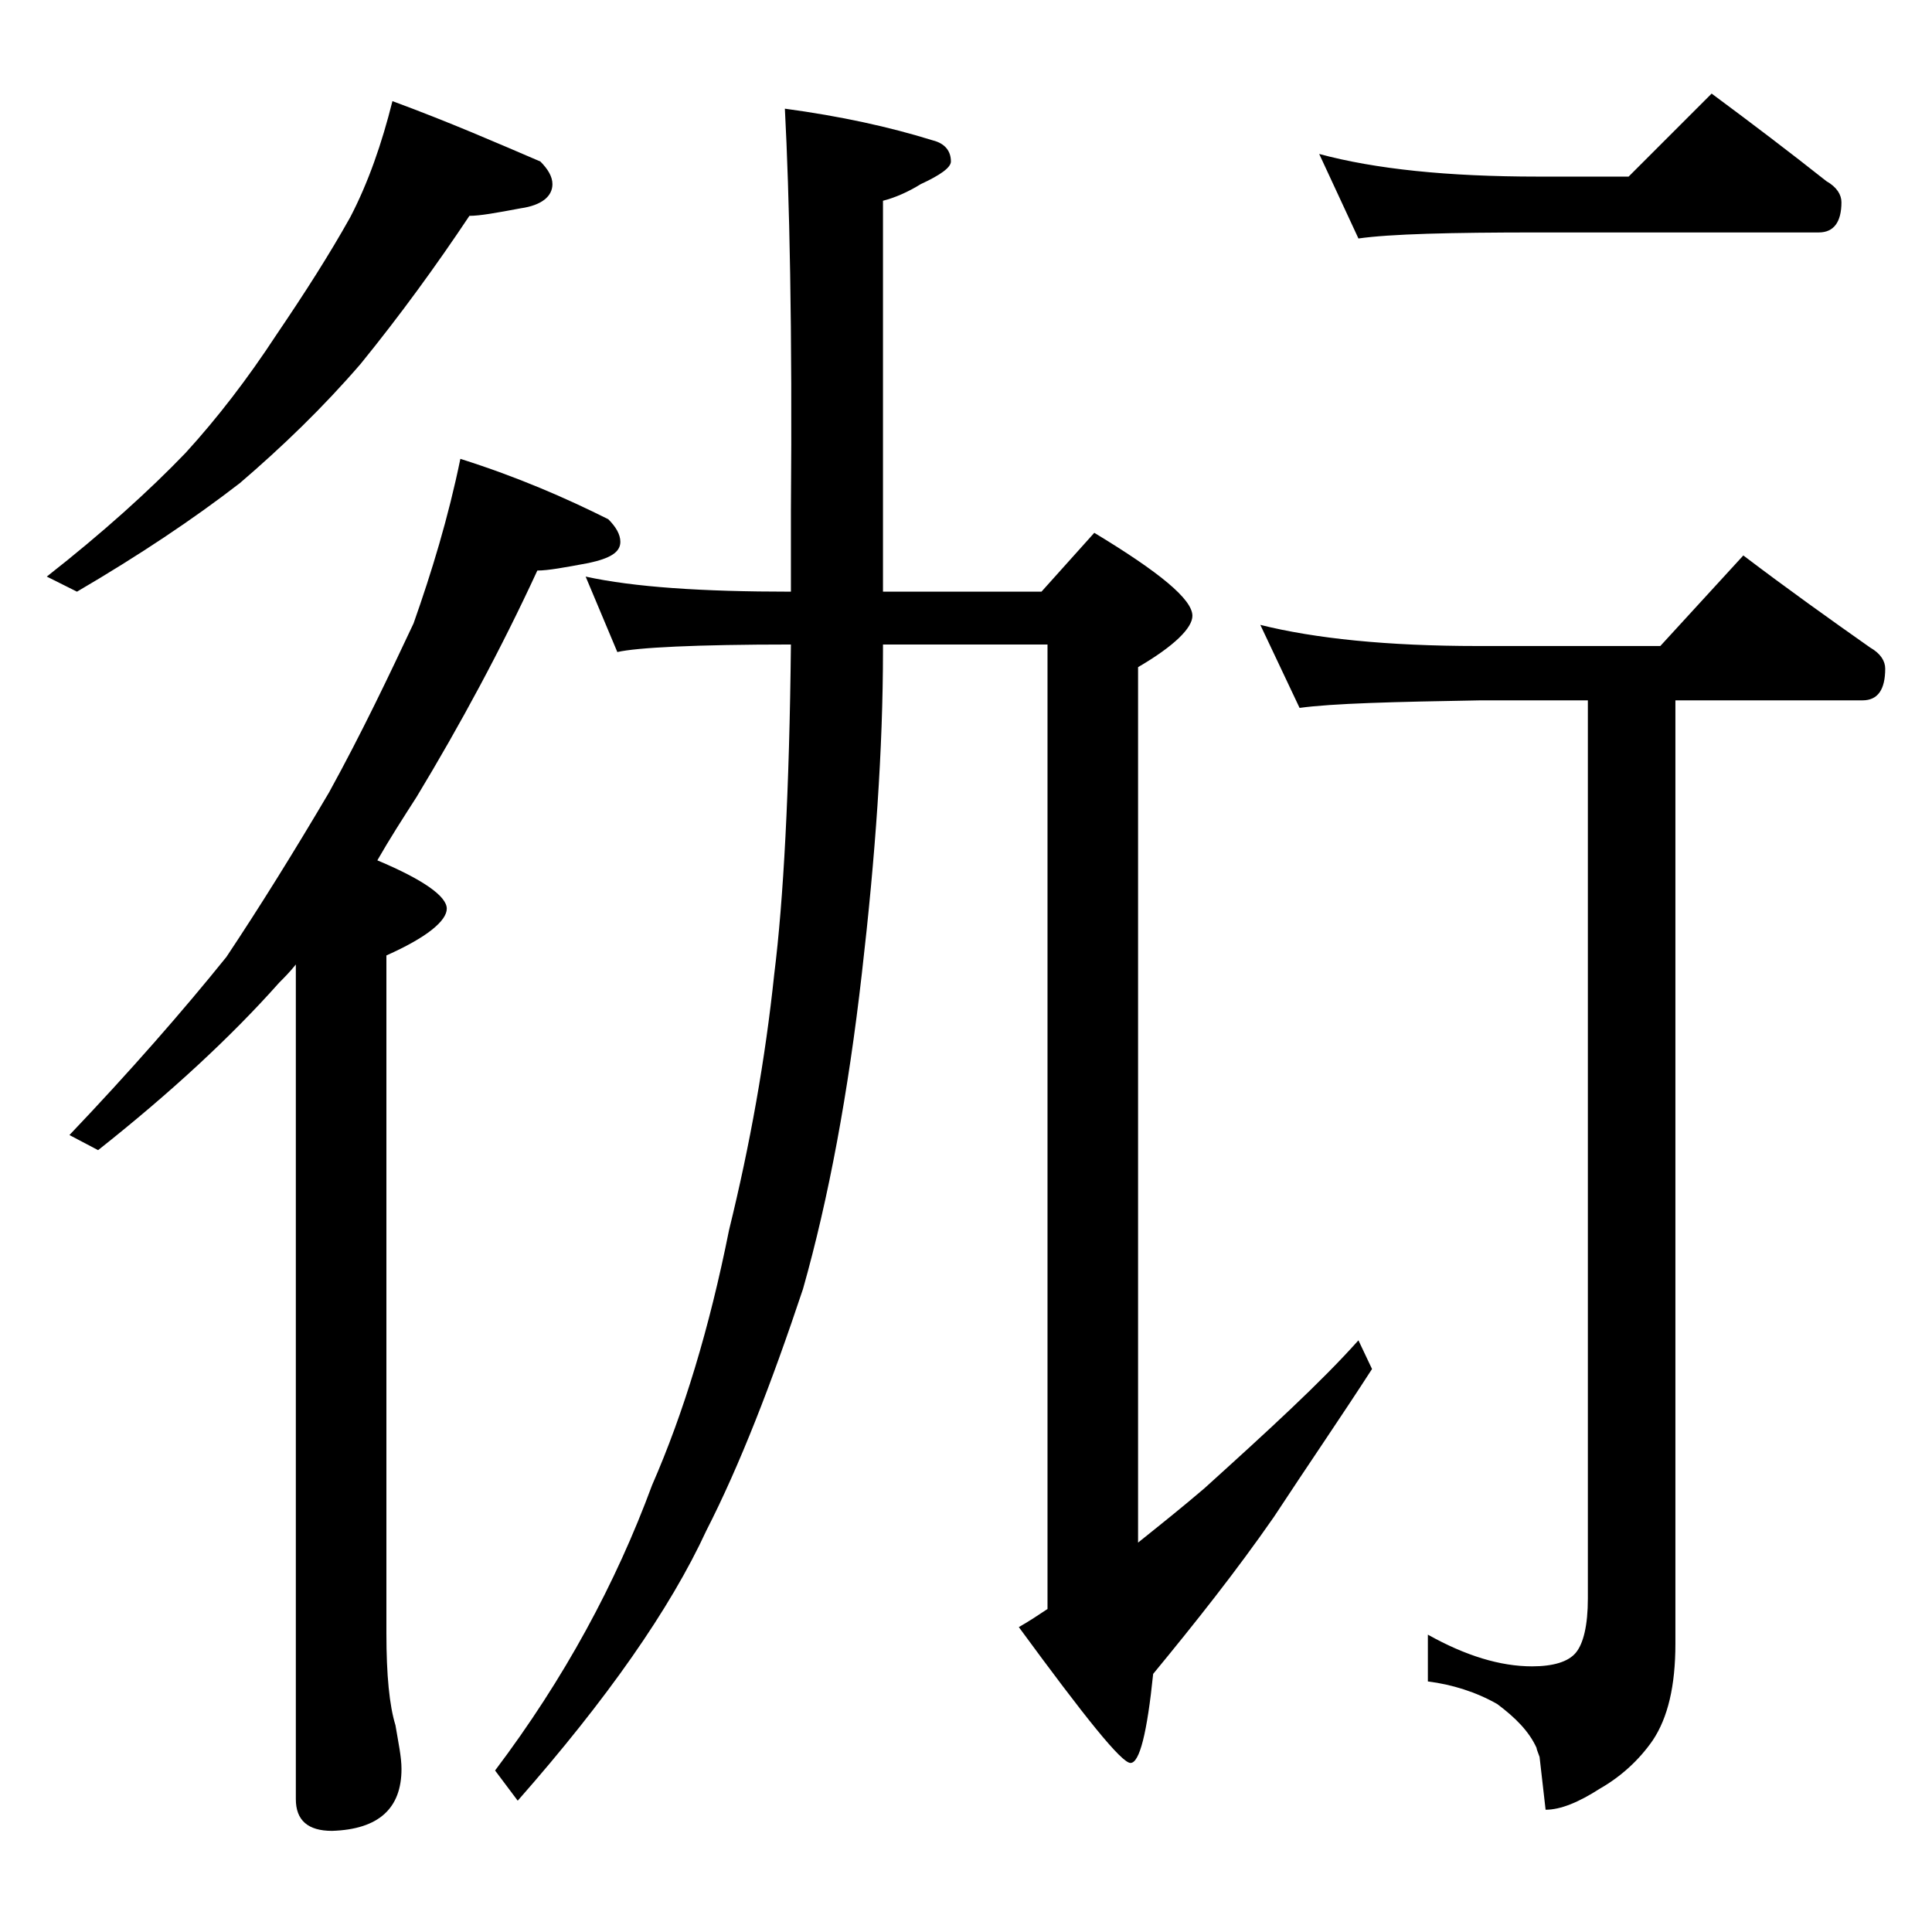 <?xml version="1.0" encoding="utf-8"?>
<!-- Generator: Adobe Illustrator 18.0.0, SVG Export Plug-In . SVG Version: 6.00 Build 0)  -->
<!DOCTYPE svg PUBLIC "-//W3C//DTD SVG 1.1//EN" "http://www.w3.org/Graphics/SVG/1.1/DTD/svg11.dtd">
<svg version="1.1" id="Layer_1" xmlns="http://www.w3.org/2000/svg" xmlns:xlink="http://www.w3.org/1999/xlink" x="0px" y="0px"
	 viewBox="0 0 128 128" enable-background="new 0 0 128 128" xml:space="preserve">
<path d="M26,6.7c3.8,1.4,7,2.8,9.8,4c0.5,0.5,0.8,1,0.8,1.5c0,0.8-0.7,1.4-2.1,1.6c-1.6,0.3-2.7,0.5-3.4,0.5
	c-2.2,3.3-4.6,6.6-7.2,9.8c-2.5,2.9-5.2,5.5-8,7.9c-3.1,2.4-6.7,4.8-10.8,7.2l-2-1c3.7-2.9,6.8-5.7,9.2-8.2c2.1-2.3,4.1-4.9,6-7.8
	c1.9-2.8,3.5-5.3,4.9-7.8C24.4,12.1,25.3,9.5,26,6.7z M30.5,30.4c3.8,1.2,7,2.6,9.8,4c0.5,0.5,0.8,1,0.8,1.5c0,0.7-0.7,1.1-2.1,1.4
	c-1.6,0.3-2.7,0.5-3.4,0.5c-2.4,5.2-5.1,10.2-8,15c-0.9,1.4-1.8,2.8-2.6,4.2c3.1,1.3,4.6,2.4,4.6,3.2c0,0.8-1.3,1.9-4,3.1v44.9
	c0,2.8,0.2,4.8,0.6,6.1c0.2,1.2,0.4,2.1,0.4,2.9c0,2.6-1.5,4-4.6,4.1c-1.6,0-2.4-0.7-2.4-2.1V63.9c-0.4,0.5-0.8,0.9-1.1,1.2
	c-3.2,3.6-7.2,7.3-12,11.1l-1.9-1C8.6,71,12.1,67,15,63.4c2.2-3.3,4.5-7,6.8-10.9c2.2-4,4-7.8,5.6-11.2
	C28.6,37.9,29.7,34.3,30.5,30.4z M52,7.2c3.7,0.5,6.9,1.2,9.8,2.1c0.8,0.2,1.2,0.7,1.2,1.4c0,0.4-0.7,0.9-2,1.5
	c-0.8,0.5-1.7,0.9-2.5,1.1v25.9H69l3.5-3.9c4.3,2.6,6.5,4.4,6.5,5.5c0,0.8-1.2,2-3.6,3.4v58c1.5-1.2,3-2.4,4.4-3.6
	c4.2-3.8,7.7-7,10.2-9.8l0.9,1.9c-2,3.1-4.2,6.3-6.5,9.8c-2.5,3.6-5.2,7-8,10.4c-0.4,3.9-0.9,5.9-1.5,5.9c-0.6,0-3-3-7.4-9
	c0.7-0.4,1.3-0.8,1.9-1.2V42.7H58.5v0.4c0,6.5-0.5,13.6-1.4,21.4c-0.9,7.9-2.2,14.9-3.9,20.9c-2.1,6.3-4.2,11.7-6.4,16
	c-2.4,5.2-6.6,11.2-12.5,17.9l-1.5-2c4.6-6.1,8-12.4,10.4-18.9c2.1-4.8,3.8-10.4,5.1-16.9c1.4-5.7,2.4-11.3,3-17
	c0.6-4.8,1-12.1,1.1-21.8c-6.3,0-10.2,0.2-11.5,0.5l-2.1-5c3.2,0.7,7.7,1,13.6,1v-5.4C52.5,21.8,52.3,12.9,52,7.2z M83.5,41.4
	c3.6,0.9,8.4,1.4,14.4,1.4H110l5.5-6c2.9,2.2,5.7,4.2,8.4,6.1c0.7,0.4,1,0.9,1,1.4c0,1.4-0.5,2.1-1.5,2.1H111v62.5
	c0,2.8-0.5,4.9-1.5,6.4c-0.9,1.3-2.1,2.4-3.5,3.2c-1.4,0.9-2.6,1.4-3.6,1.4l-0.4-3.5c-0.1-0.3-0.2-0.5-0.2-0.6
	c-0.5-1.1-1.4-2-2.6-2.9c-1.4-0.8-3-1.3-4.6-1.5v-3.1c2.5,1.4,4.8,2.1,6.9,2.1c1.4,0,2.4-0.3,2.9-0.9c0.5-0.6,0.8-1.8,0.8-3.6V46.4
	h-7.1c-5.8,0.1-9.8,0.2-12,0.5L83.5,41.4z M87.4,10.2c3.7,1,8.5,1.5,14.5,1.5h6l5.5-5.5c2.7,2,5.2,3.9,7.6,5.8c0.7,0.4,1,0.9,1,1.4
	c0,1.3-0.5,2-1.5,2h-18.6c-5.8,0-9.8,0.1-11.9,0.4L87.4,10.2z"/>
</svg>
